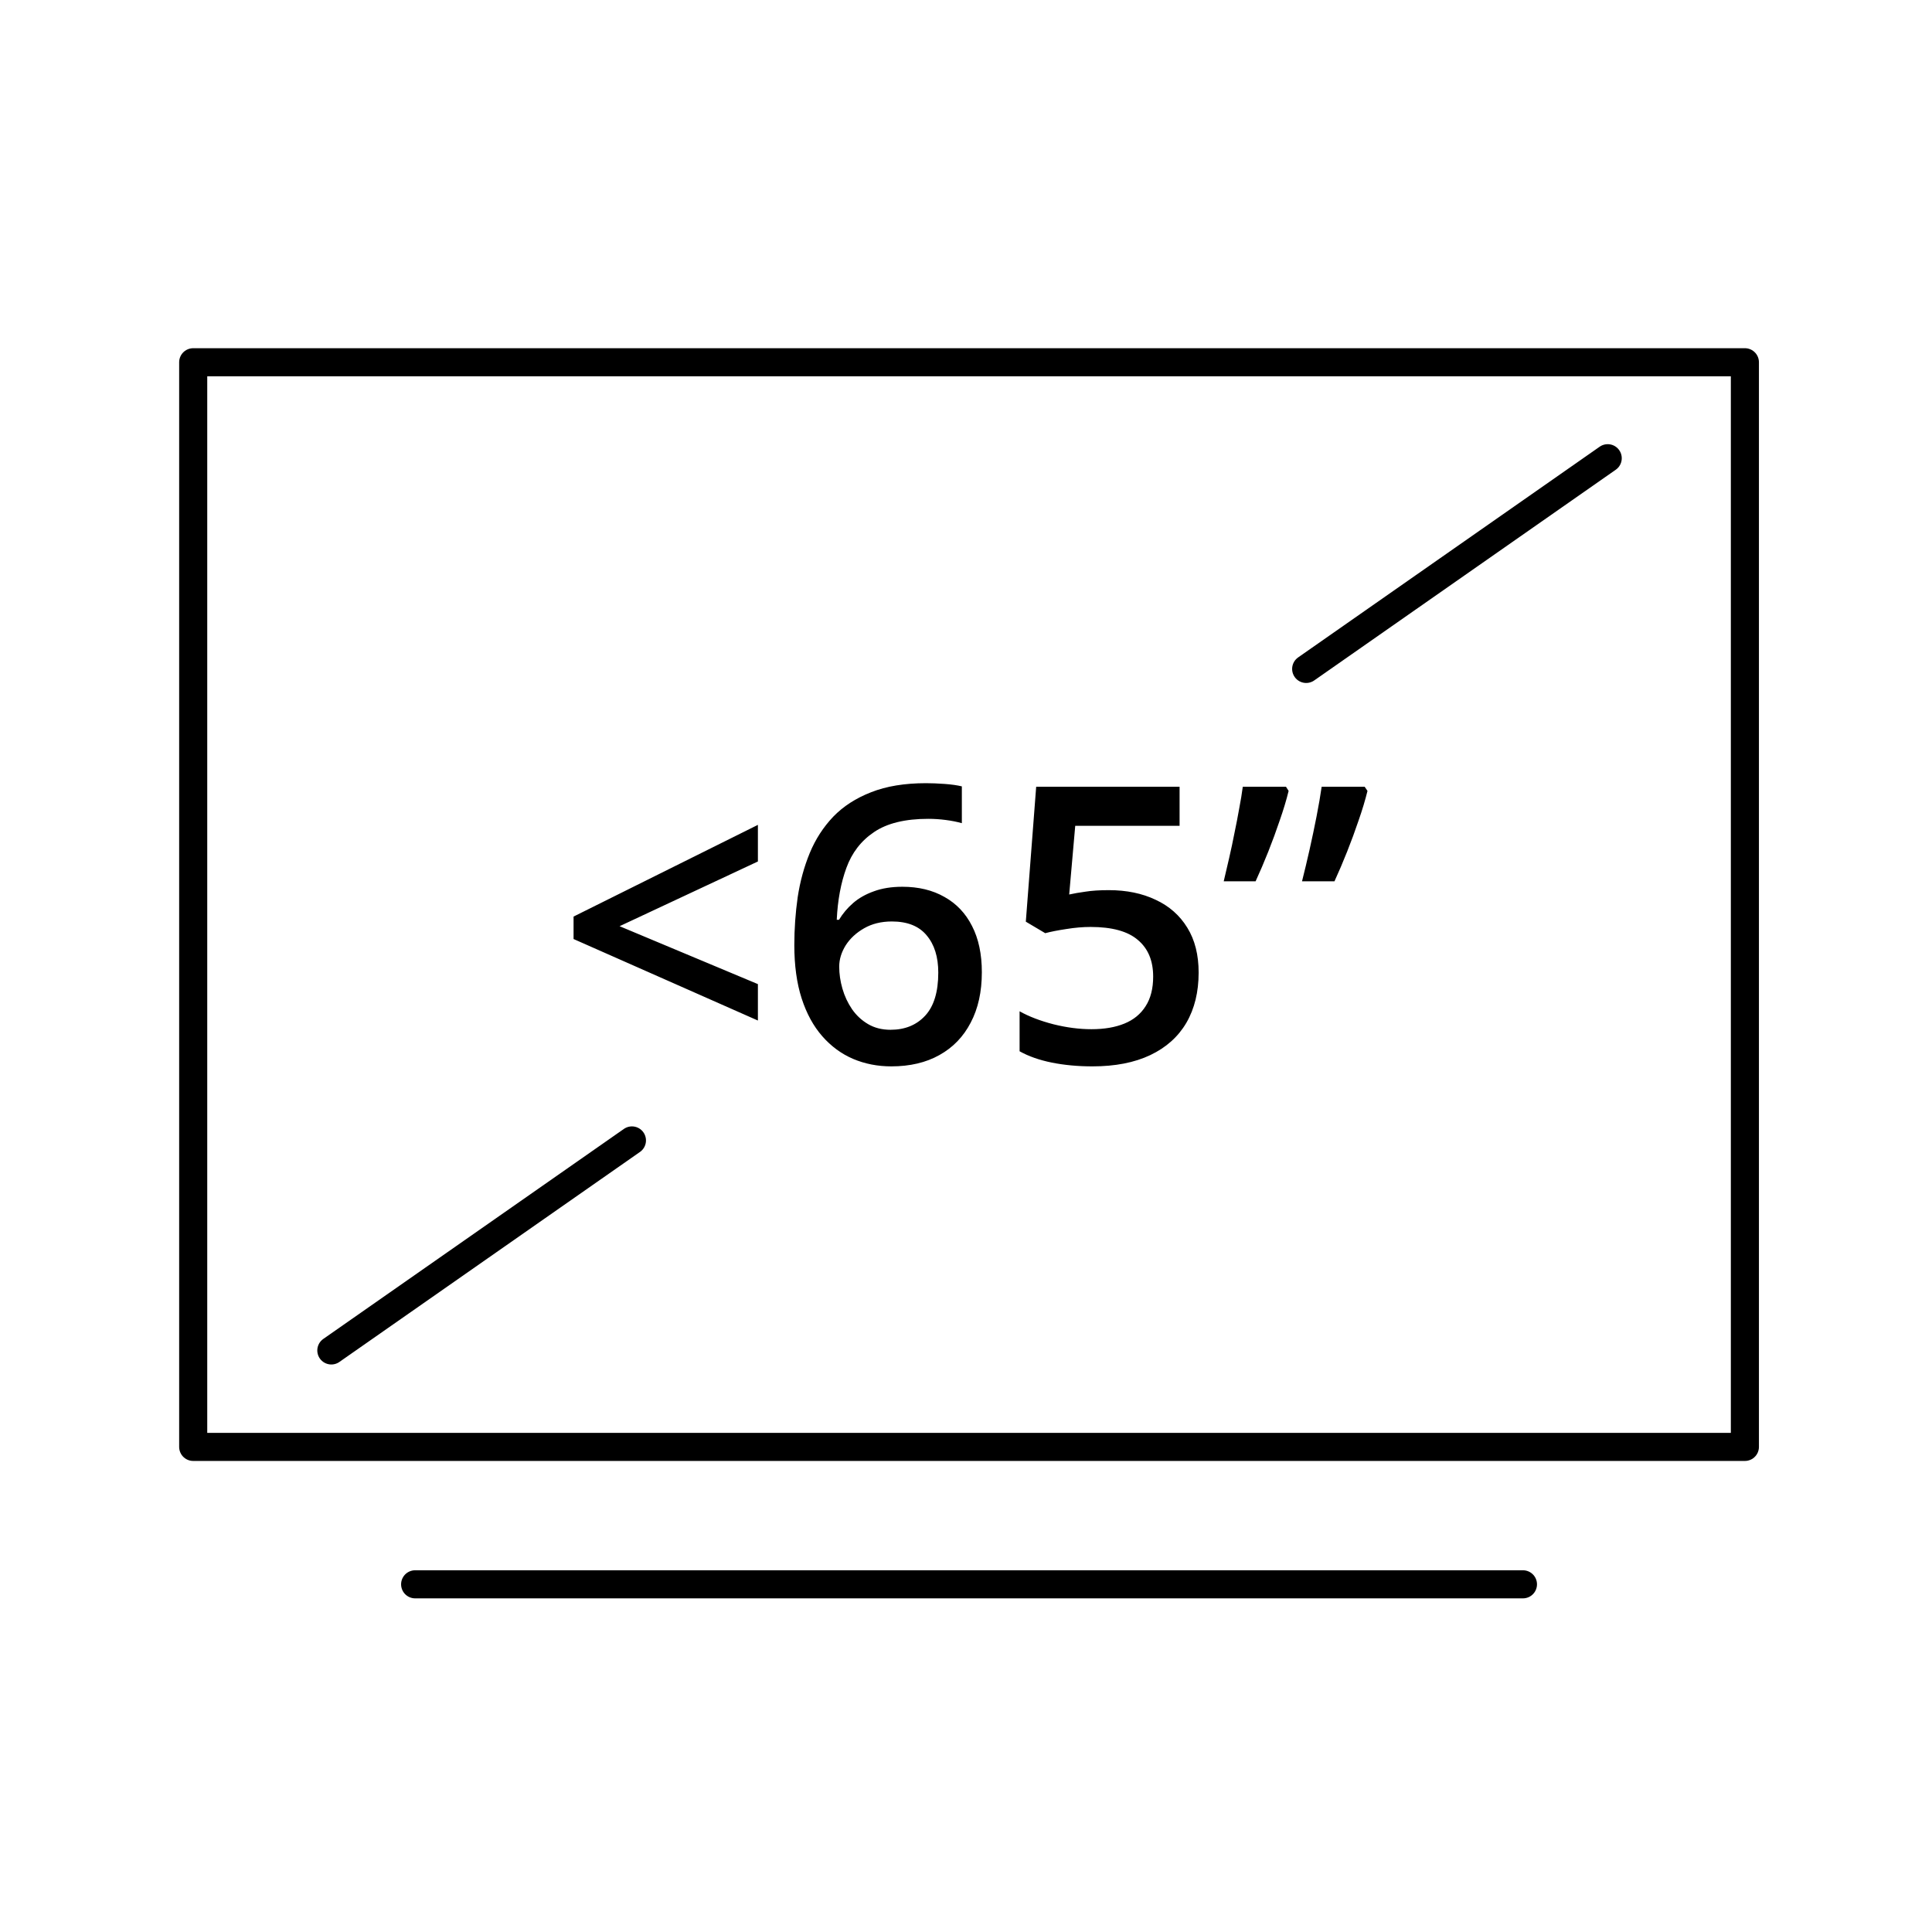<svg width="80" height="80" viewBox="0 0 80 80" fill="none" xmlns="http://www.w3.org/2000/svg">
<path d="M72.252 15H8V59.913H72.252V15Z" stroke="black" stroke-width="1.163" stroke-linecap="round" stroke-linejoin="round"/>
<path d="M54.086 27.699L66.572 18.974" stroke="black" stroke-width="1.163" stroke-linecap="round" stroke-linejoin="round"/>
<path d="M13.72 55.919L26.167 47.223" stroke="black" stroke-width="1.163" stroke-linecap="round" stroke-linejoin="round"/>
<path d="M31.383 42.258L23.75 38.883V37.953L31.383 34.156V35.672L25.656 38.352L31.383 40.75V42.258ZM32.891 39.133C32.891 38.461 32.938 37.8 33.031 37.148C33.13 36.497 33.297 35.888 33.531 35.32C33.766 34.753 34.089 34.253 34.5 33.82C34.917 33.388 35.44 33.05 36.07 32.805C36.7 32.555 37.458 32.43 38.344 32.43C38.573 32.43 38.831 32.44 39.117 32.461C39.404 32.482 39.641 32.516 39.828 32.562V34.086C39.625 34.029 39.401 33.984 39.156 33.953C38.917 33.922 38.677 33.906 38.438 33.906C37.479 33.906 36.732 34.089 36.195 34.453C35.659 34.812 35.276 35.307 35.047 35.938C34.818 36.562 34.685 37.279 34.648 38.086H34.742C34.898 37.825 35.094 37.594 35.328 37.391C35.562 37.188 35.849 37.026 36.188 36.906C36.526 36.781 36.919 36.719 37.367 36.719C38.034 36.719 38.615 36.859 39.109 37.141C39.604 37.417 39.984 37.818 40.25 38.344C40.521 38.87 40.656 39.508 40.656 40.258C40.656 41.065 40.503 41.76 40.195 42.344C39.893 42.927 39.461 43.375 38.898 43.688C38.341 44 37.677 44.156 36.906 44.156C36.339 44.156 35.81 44.052 35.32 43.844C34.836 43.635 34.411 43.323 34.047 42.906C33.682 42.49 33.398 41.969 33.195 41.344C32.992 40.714 32.891 39.977 32.891 39.133ZM36.875 42.641C37.469 42.641 37.945 42.448 38.305 42.062C38.669 41.672 38.852 41.075 38.852 40.273C38.852 39.622 38.69 39.107 38.367 38.727C38.05 38.346 37.57 38.156 36.93 38.156C36.492 38.156 36.109 38.25 35.781 38.438C35.453 38.625 35.198 38.862 35.016 39.148C34.839 39.435 34.75 39.727 34.75 40.023C34.75 40.325 34.794 40.63 34.883 40.938C34.971 41.245 35.104 41.529 35.281 41.789C35.458 42.044 35.68 42.25 35.945 42.406C36.211 42.562 36.521 42.641 36.875 42.641ZM45.914 36.859C46.648 36.859 47.294 36.992 47.852 37.258C48.414 37.518 48.852 37.904 49.164 38.414C49.477 38.919 49.633 39.539 49.633 40.273C49.633 41.075 49.464 41.768 49.125 42.352C48.786 42.93 48.289 43.375 47.633 43.688C46.977 44 46.177 44.156 45.234 44.156C44.635 44.156 44.075 44.104 43.555 44C43.039 43.896 42.594 43.74 42.219 43.531V41.875C42.609 42.094 43.078 42.273 43.625 42.414C44.172 42.55 44.695 42.617 45.195 42.617C45.727 42.617 46.182 42.539 46.562 42.383C46.943 42.227 47.234 41.987 47.438 41.664C47.646 41.341 47.75 40.932 47.75 40.438C47.75 39.781 47.539 39.276 47.117 38.922C46.7 38.562 46.047 38.383 45.156 38.383C44.844 38.383 44.51 38.411 44.156 38.469C43.807 38.521 43.516 38.578 43.281 38.641L42.477 38.164L42.906 32.578H48.844V34.195H44.523L44.273 37.039C44.461 36.997 44.685 36.958 44.945 36.922C45.206 36.88 45.529 36.859 45.914 36.859ZM56.508 32.578L56.625 32.75C56.531 33.13 56.409 33.536 56.258 33.969C56.112 34.401 55.953 34.833 55.781 35.266C55.609 35.698 55.435 36.107 55.258 36.492H53.914C54.018 36.081 54.122 35.643 54.227 35.18C54.331 34.716 54.427 34.258 54.516 33.805C54.604 33.352 54.675 32.943 54.727 32.578H56.508ZM53.25 32.578L53.359 32.75C53.266 33.13 53.143 33.536 52.992 33.969C52.846 34.401 52.688 34.833 52.516 35.266C52.344 35.698 52.169 36.107 51.992 36.492H50.672C50.745 36.185 50.82 35.862 50.898 35.523C50.977 35.18 51.05 34.836 51.117 34.492C51.19 34.143 51.255 33.807 51.312 33.484C51.375 33.156 51.425 32.854 51.461 32.578H53.25Z" fill="black"/>
<path d="M17.19 65.603H63.062" stroke="black" stroke-width="1.163" stroke-linecap="round" stroke-linejoin="round"/>
</svg>
